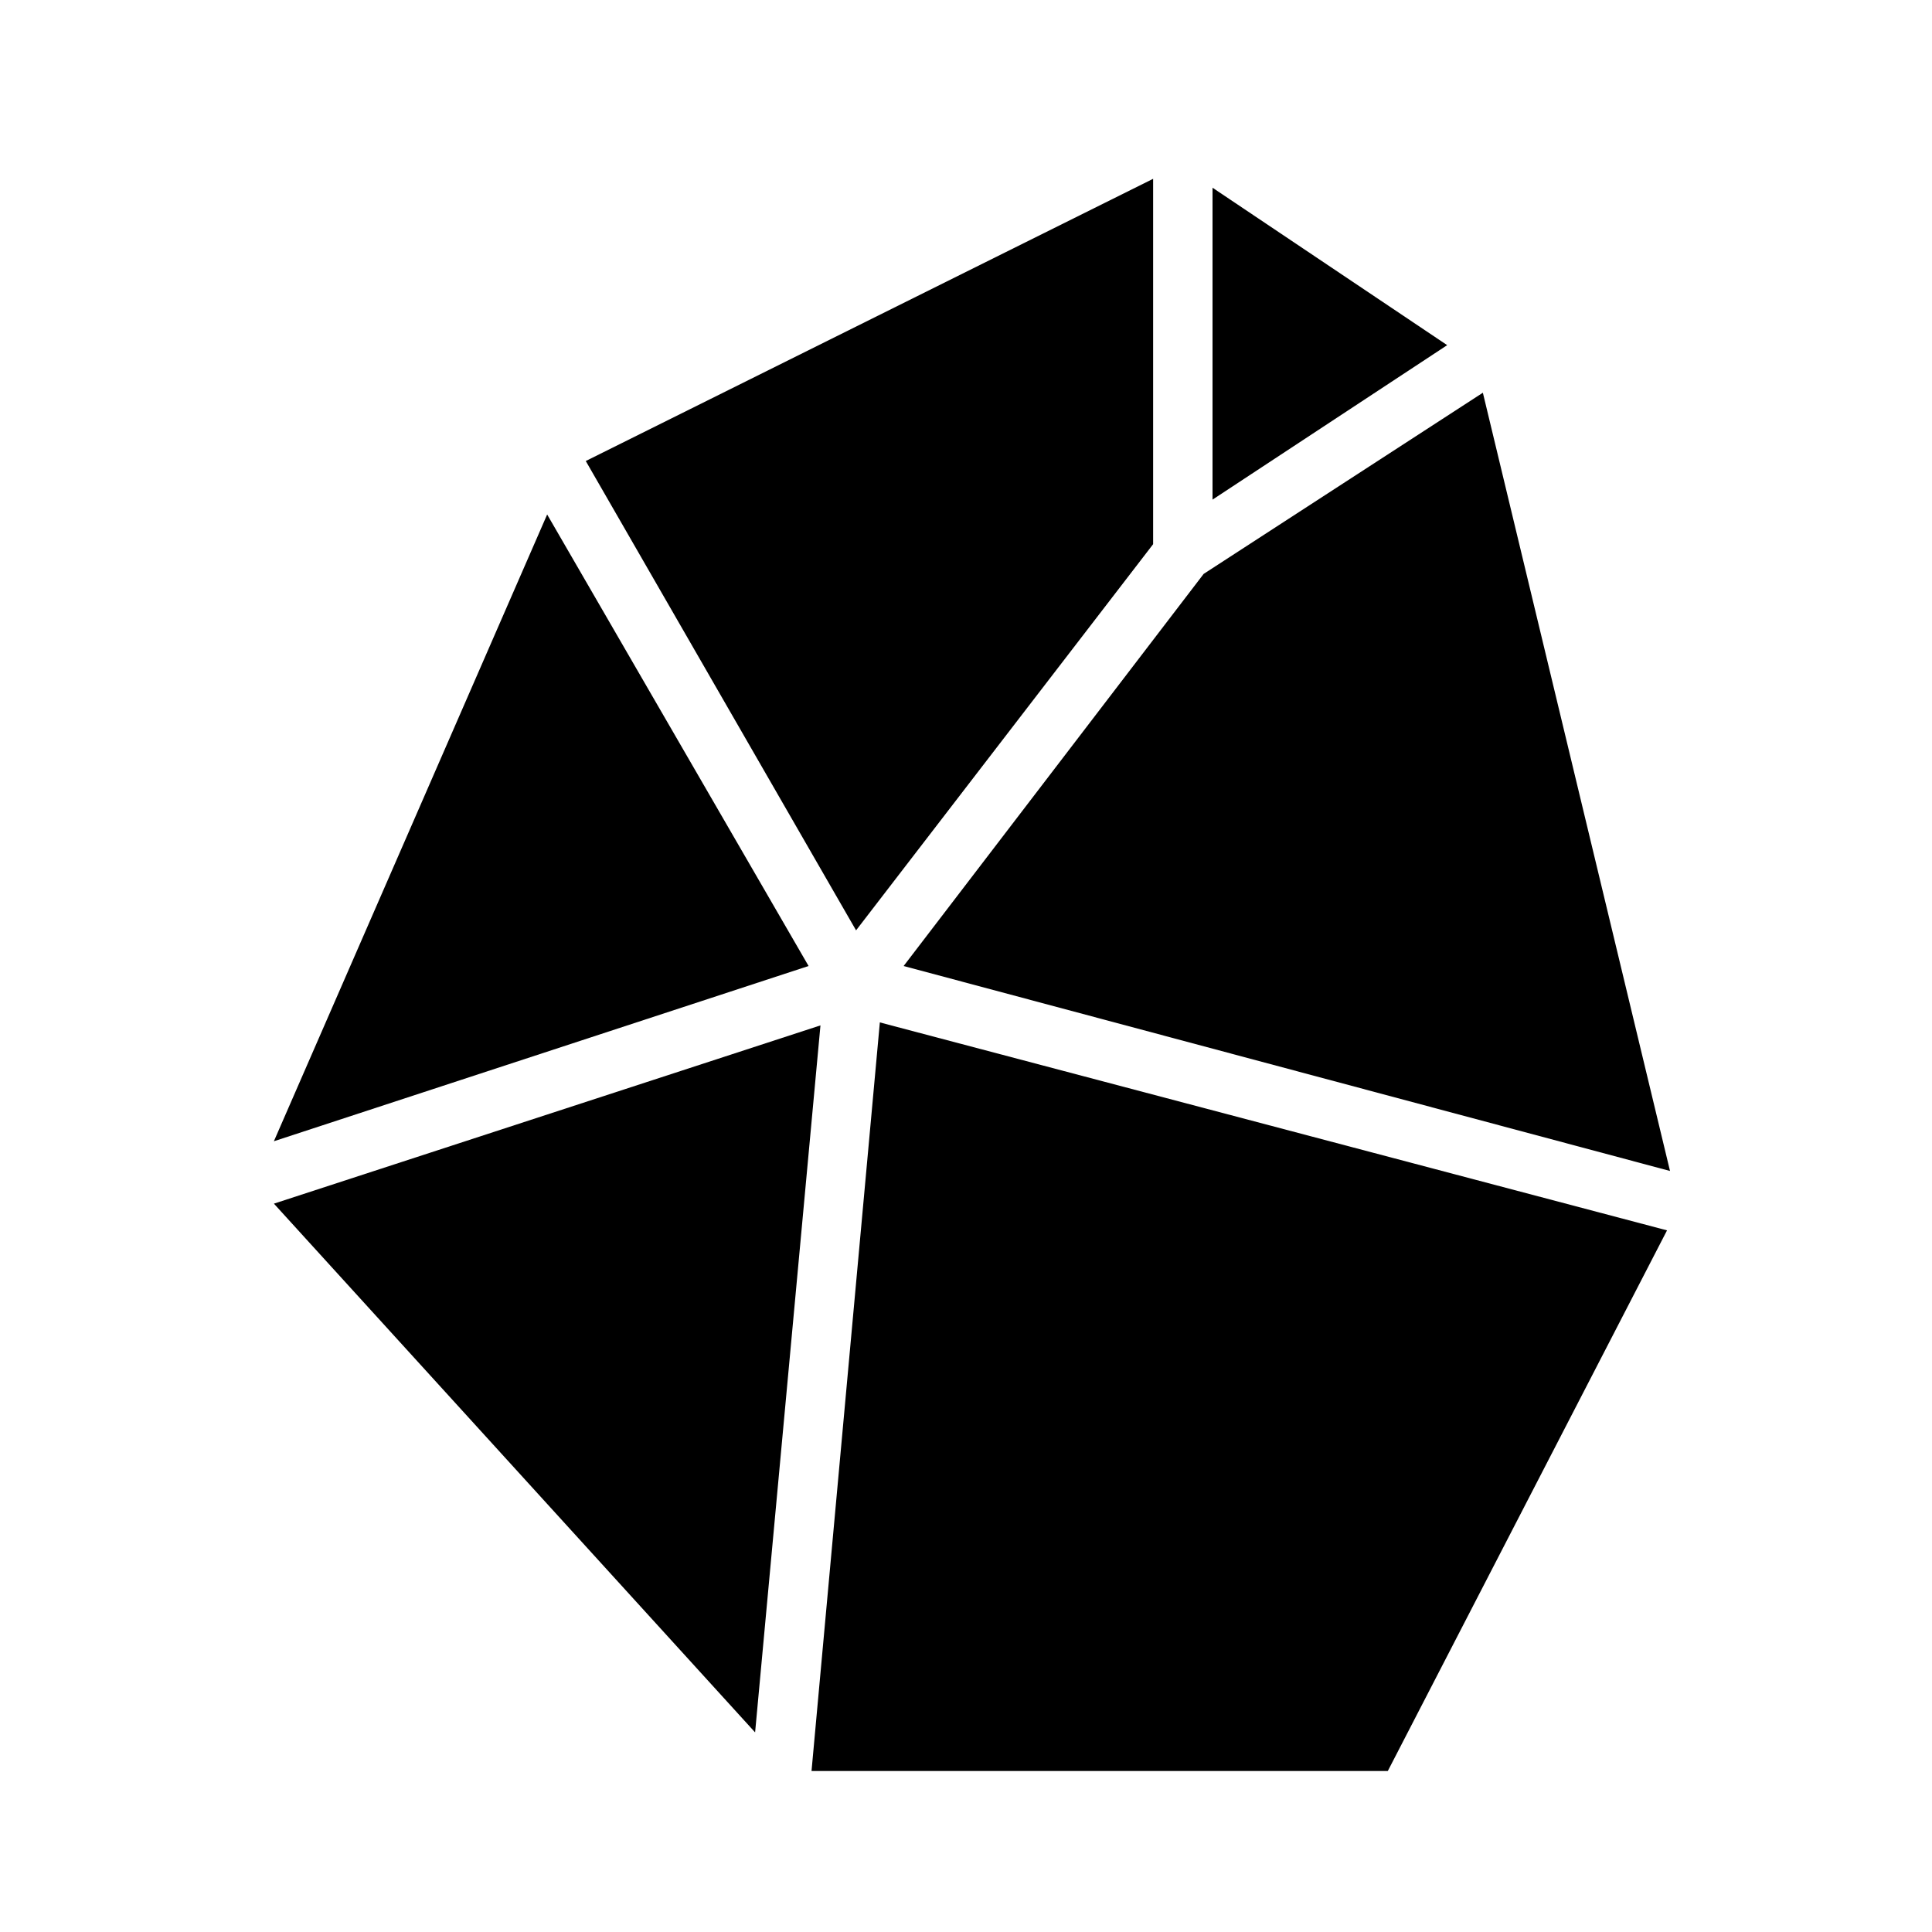 <?xml version="1.0" encoding="UTF-8"?>
<!-- Uploaded to: ICON Repo, www.iconrepo.com, Generator: ICON Repo Mixer Tools -->
<svg fill="#000000" width="800px" height="800px" version="1.1" viewBox="144 144 512 512" xmlns="http://www.w3.org/2000/svg">
 <g>
  <path d="m361.43 415.74-17.32 187.36-127.52-140.12z"/>
  <path d="m585.78 470.06-73.996 143.27h-152.72l18.105-198.38z"/>
  <path d="m527.52 235.47-62.188 40.934v-82.656z"/>
  <path d="m449.59 191.39v96.824l-78.723 102.34-71.633-124.38z"/>
  <path d="m586.57 454.32-203.1-54.316 79.508-103.91 73.996-48.016z"/>
  <path d="m358.28 400-141.7 46.445 72.422-166.1z"/>
 </g>
</svg>
